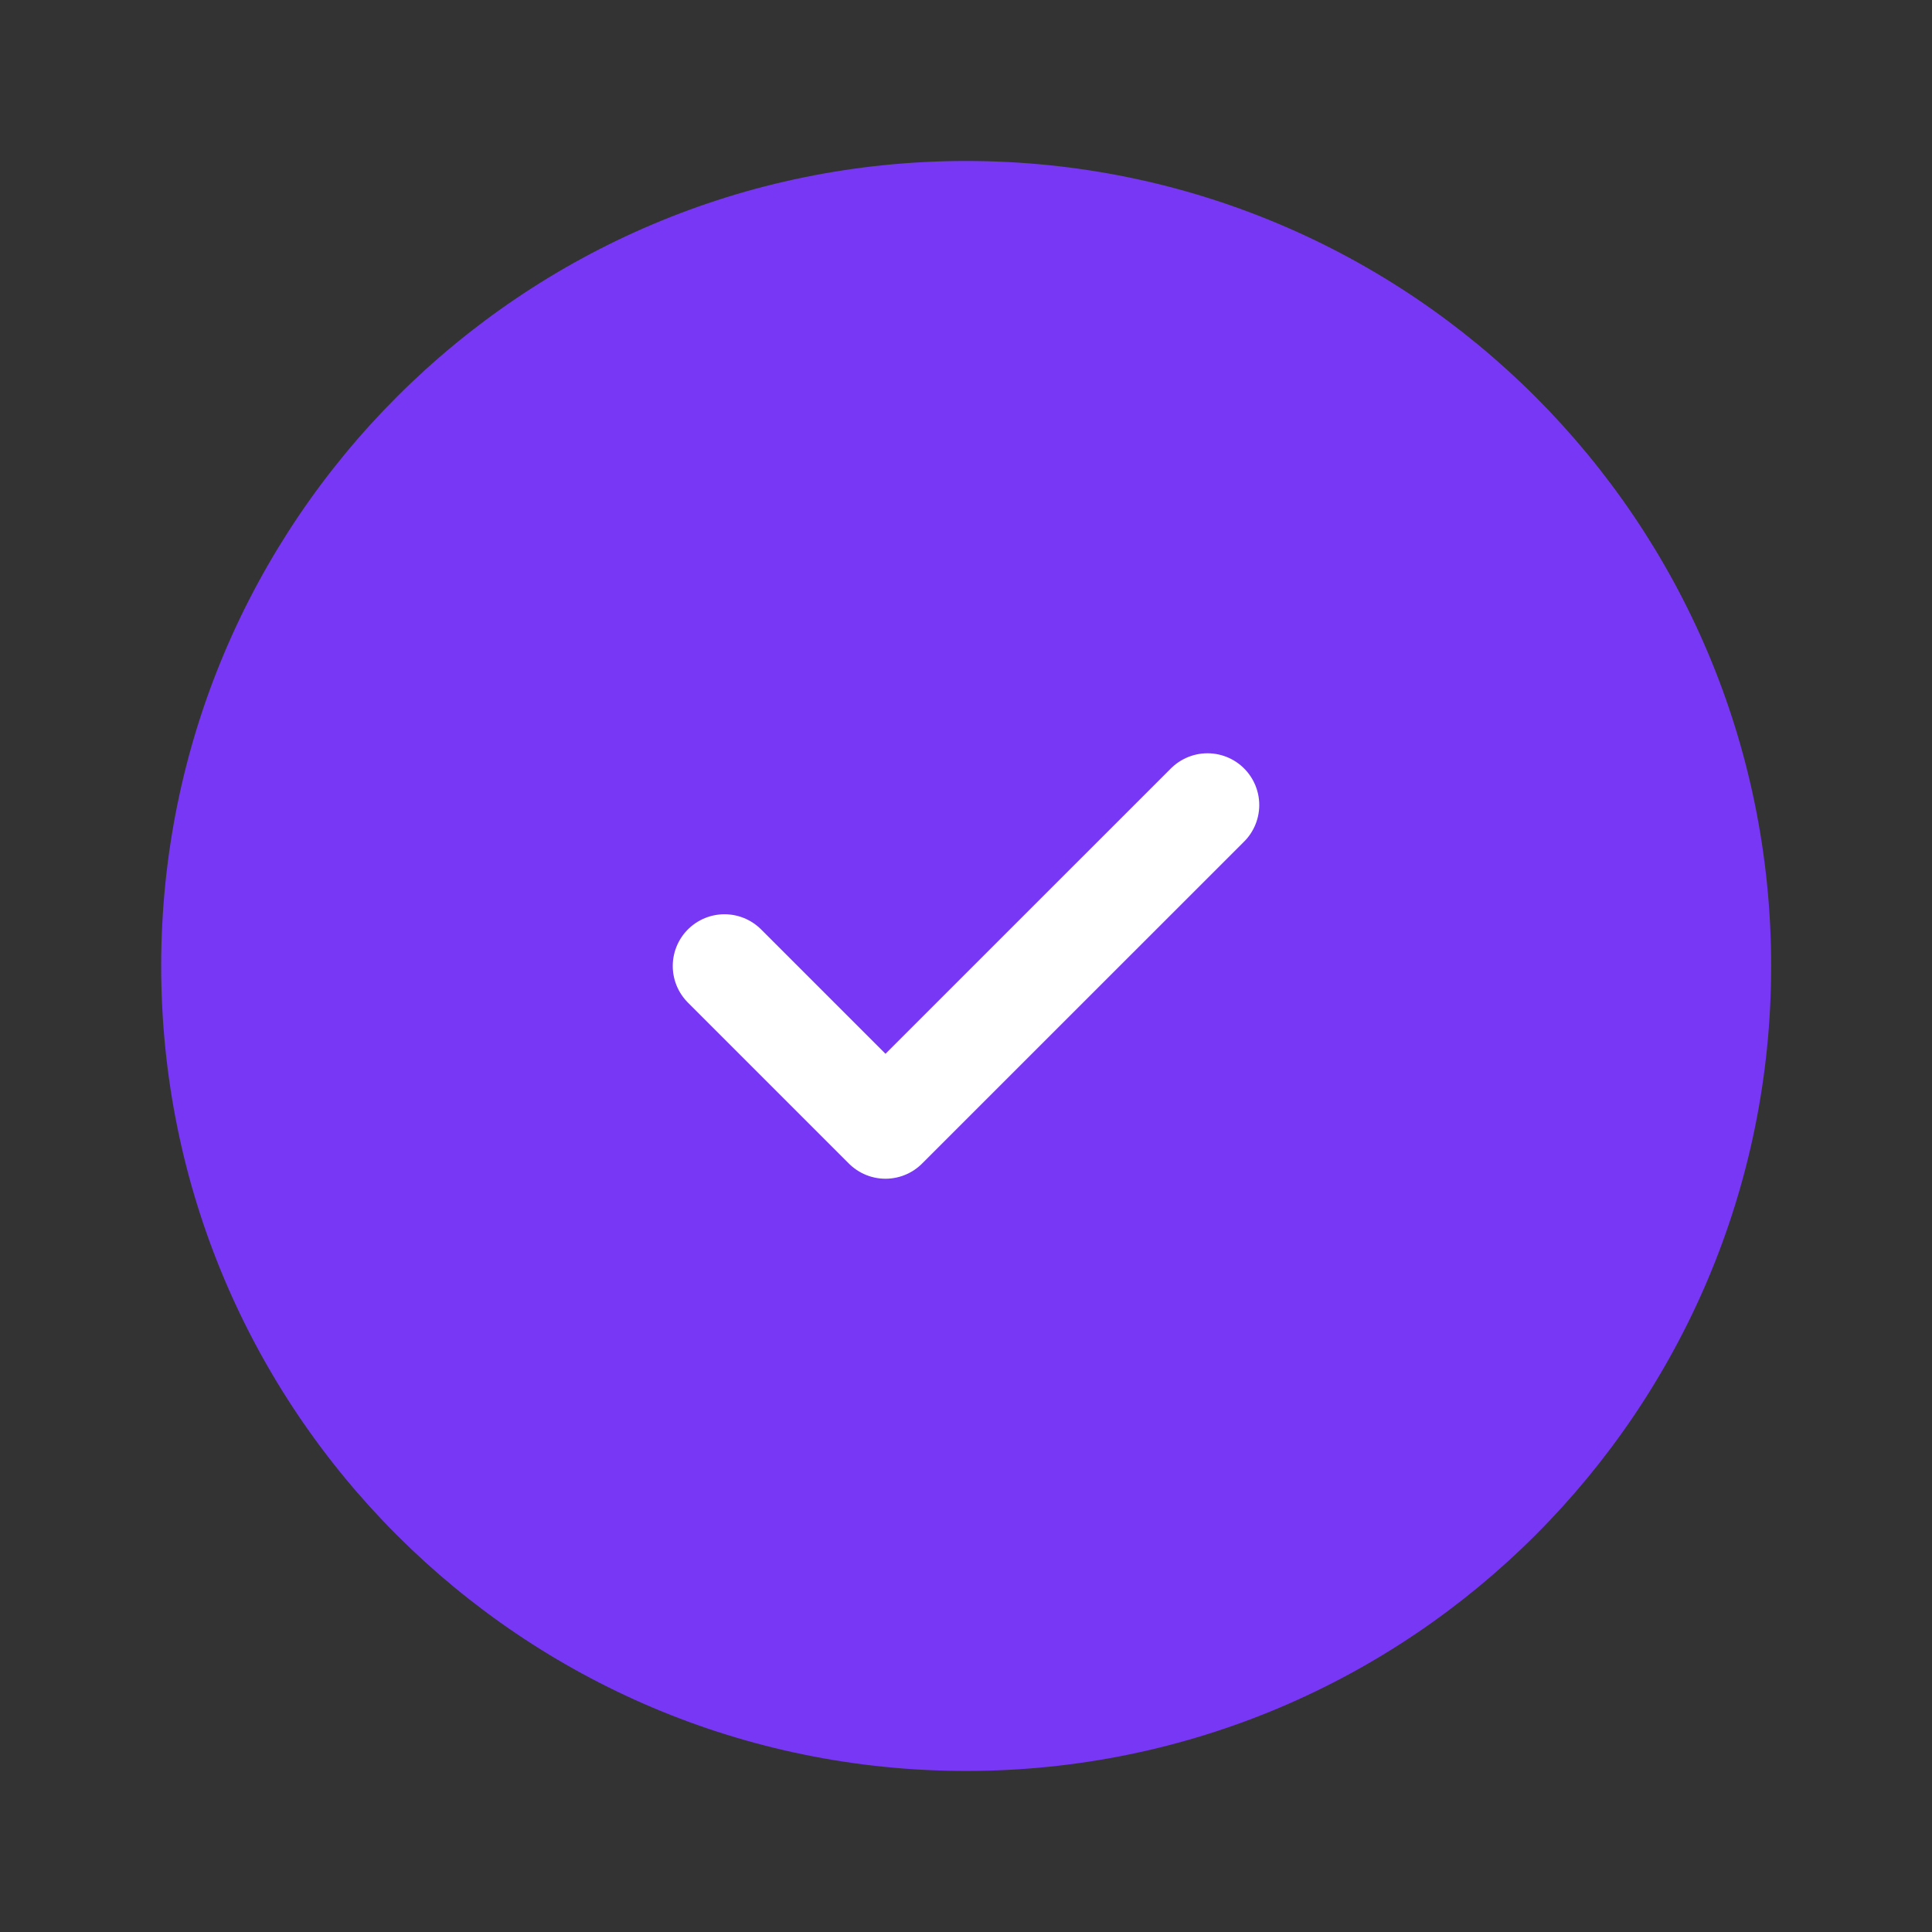 <?xml version="1.0" encoding="UTF-8"?> <svg xmlns="http://www.w3.org/2000/svg" width="28" height="28" viewBox="0 0 28 28" fill="none"><rect x="0" y="0" width="28" height="28" fill="#333333" stroke="none"/><path d="M14.003 25.666C20.446 25.666 25.669 20.443 25.669 14C25.669 7.557 20.446 2.333 14.003 2.333C7.559 2.333 2.336 7.557 2.336 14C2.336 20.443 7.559 25.666 14.003 25.666Z" fill="#7837F4"></path><path d="M10.5 14L12.833 16.333L17.5 11.667" stroke="white" stroke-width="1.5" stroke-linecap="round" stroke-linejoin="round"></path></svg> 